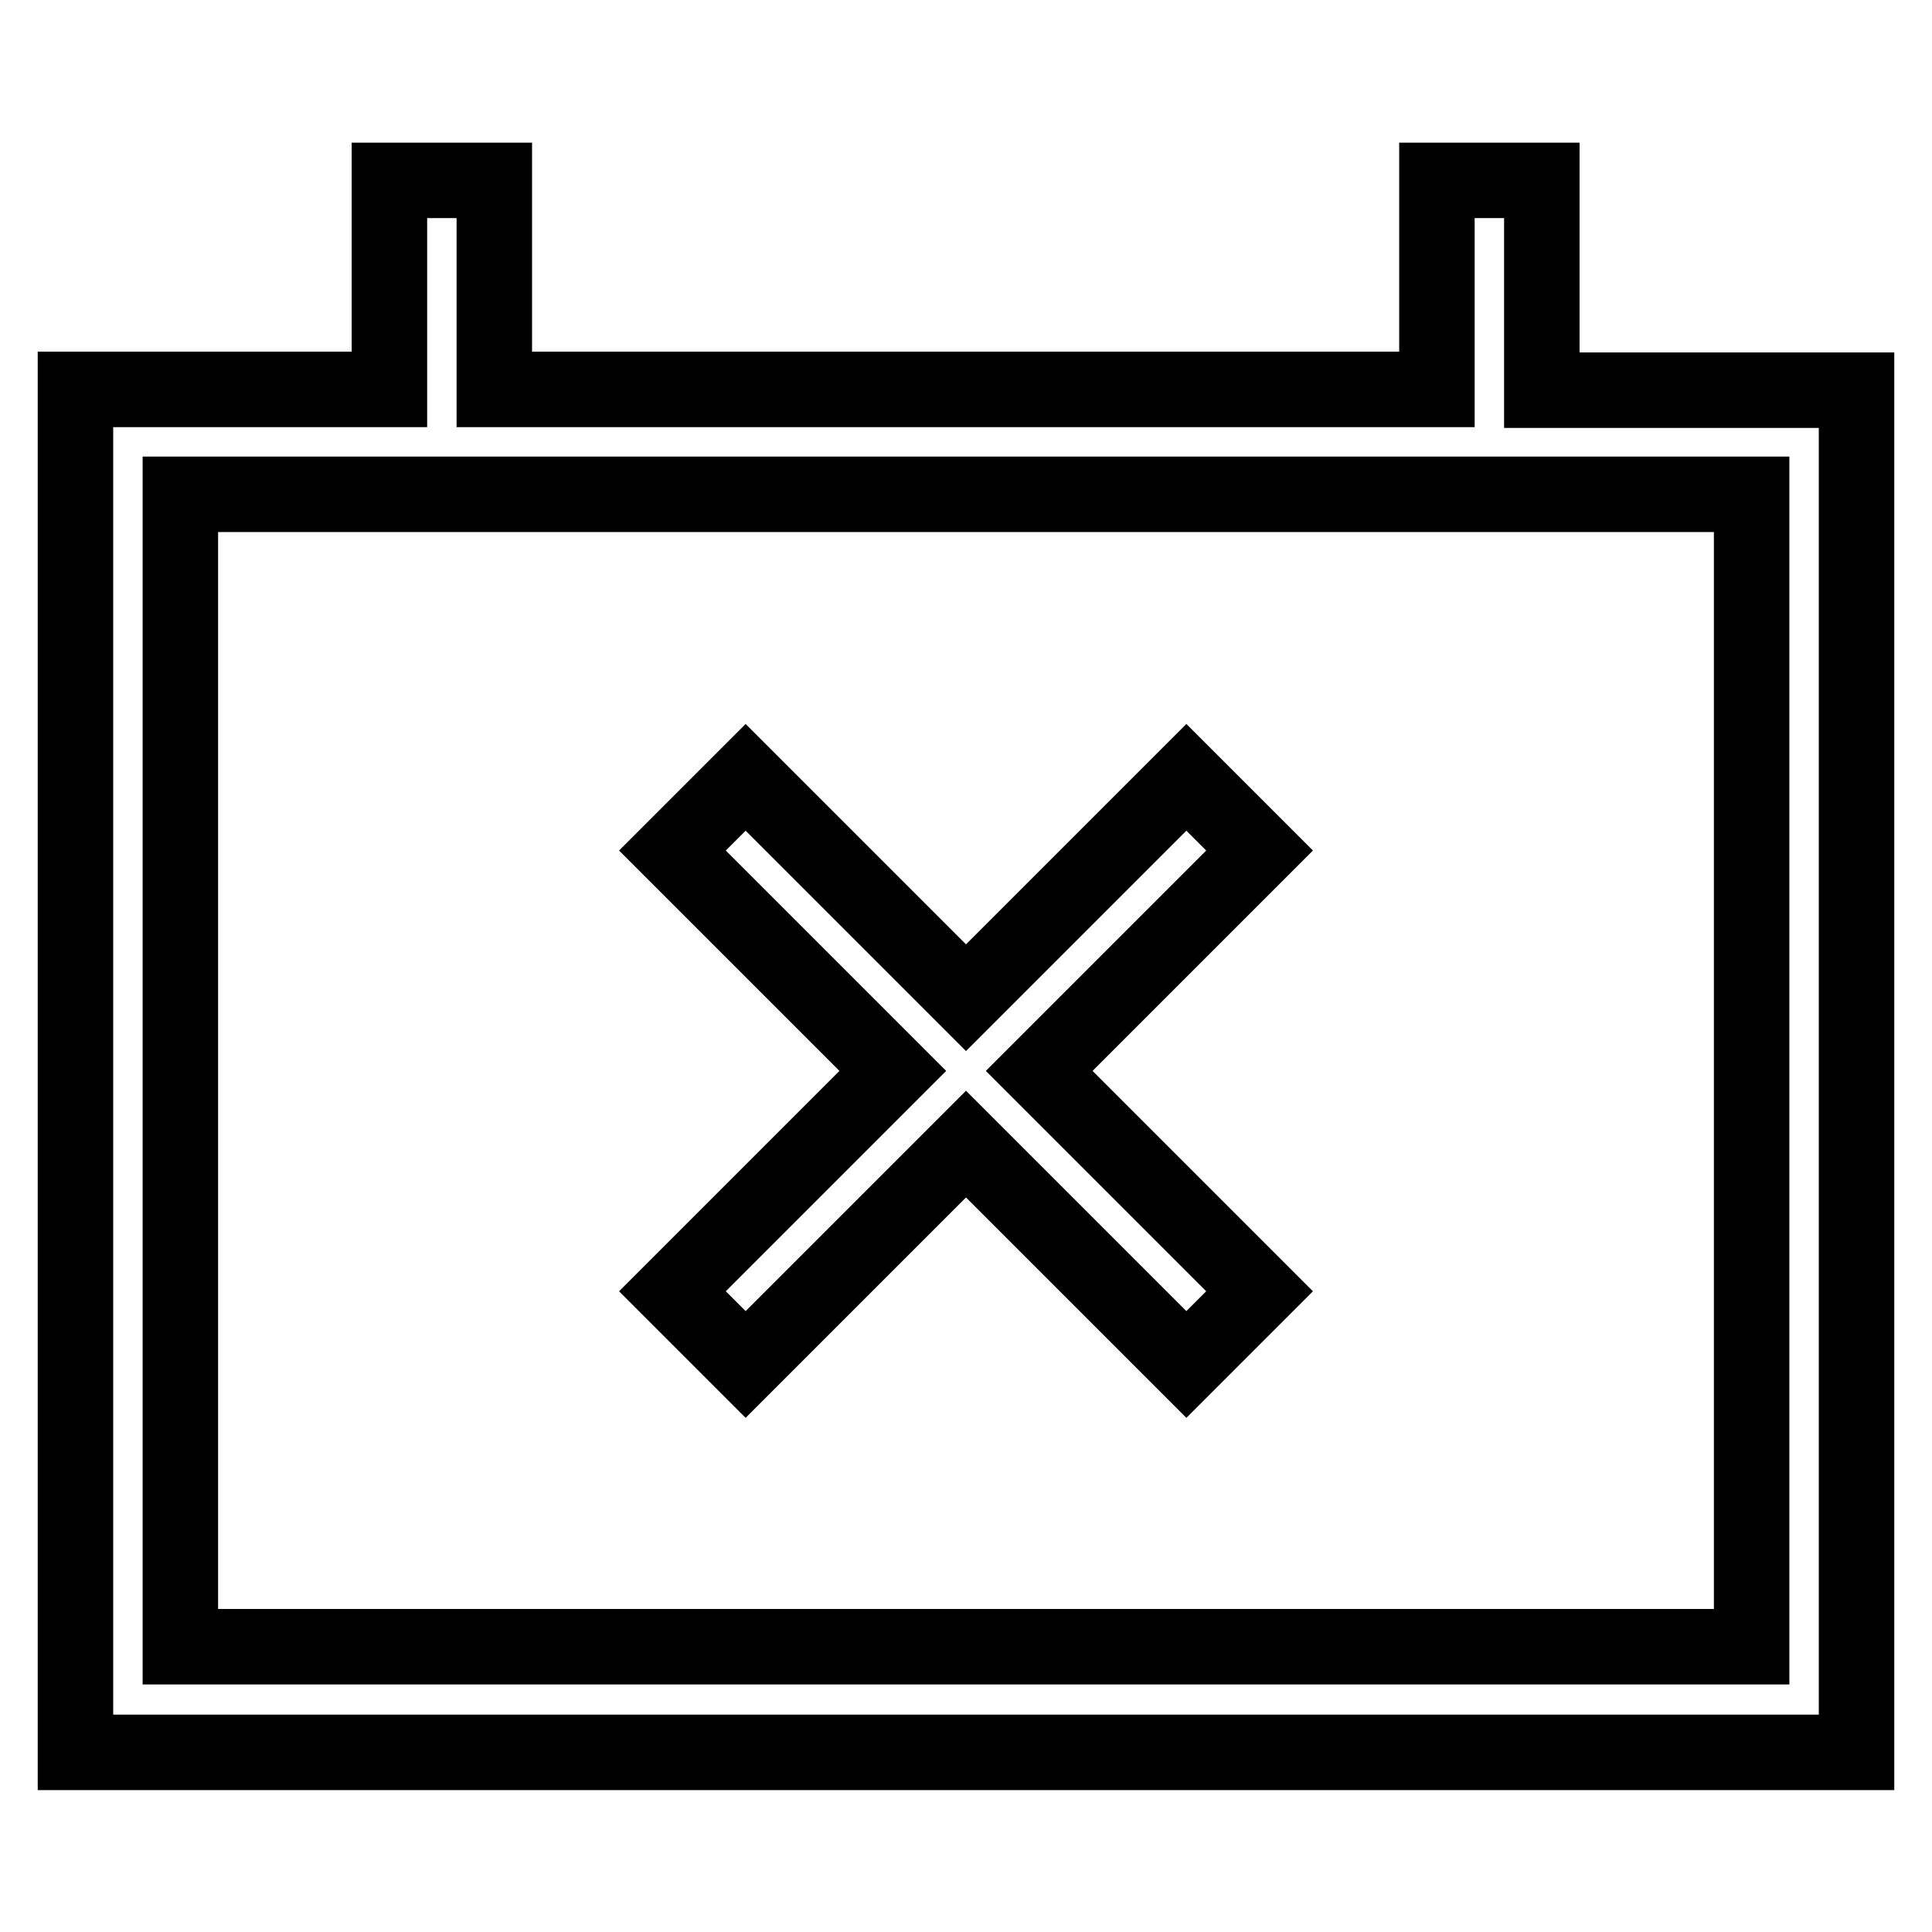 <?xml version="1.0" encoding="utf-8"?>
<!-- Svg Vector Icons : http://www.onlinewebfonts.com/icon -->
<!DOCTYPE svg PUBLIC "-//W3C//DTD SVG 1.1//EN" "http://www.w3.org/Graphics/SVG/1.1/DTD/svg11.dtd">
<svg version="1.1" xmlns="http://www.w3.org/2000/svg" xmlns:xlink="http://www.w3.org/1999/xlink" x="0px" y="0px" viewBox="0 0 256 256" enable-background="new 0 0 256 256" xml:space="preserve">
<g> <path stroke-width="10" fill-opacity="0" stroke="#000000"  d="M137.7,141.9l29.2,29.2l-9.7,9.7L128,151.6l-29.2,29.2l-9.7-9.7l29.2-29.2l-29.2-29.2l9.7-9.7l29.2,29.2 l29.2-29.2l9.7,9.7L137.7,141.9z M65.5,51.6h124.9V23.9h13.9v27.8H246v180.5H10V51.6h41.6V23.9h13.9V51.6z M23.9,65.5v152.7h208.2 V65.5H23.9z"/></g>
</svg>